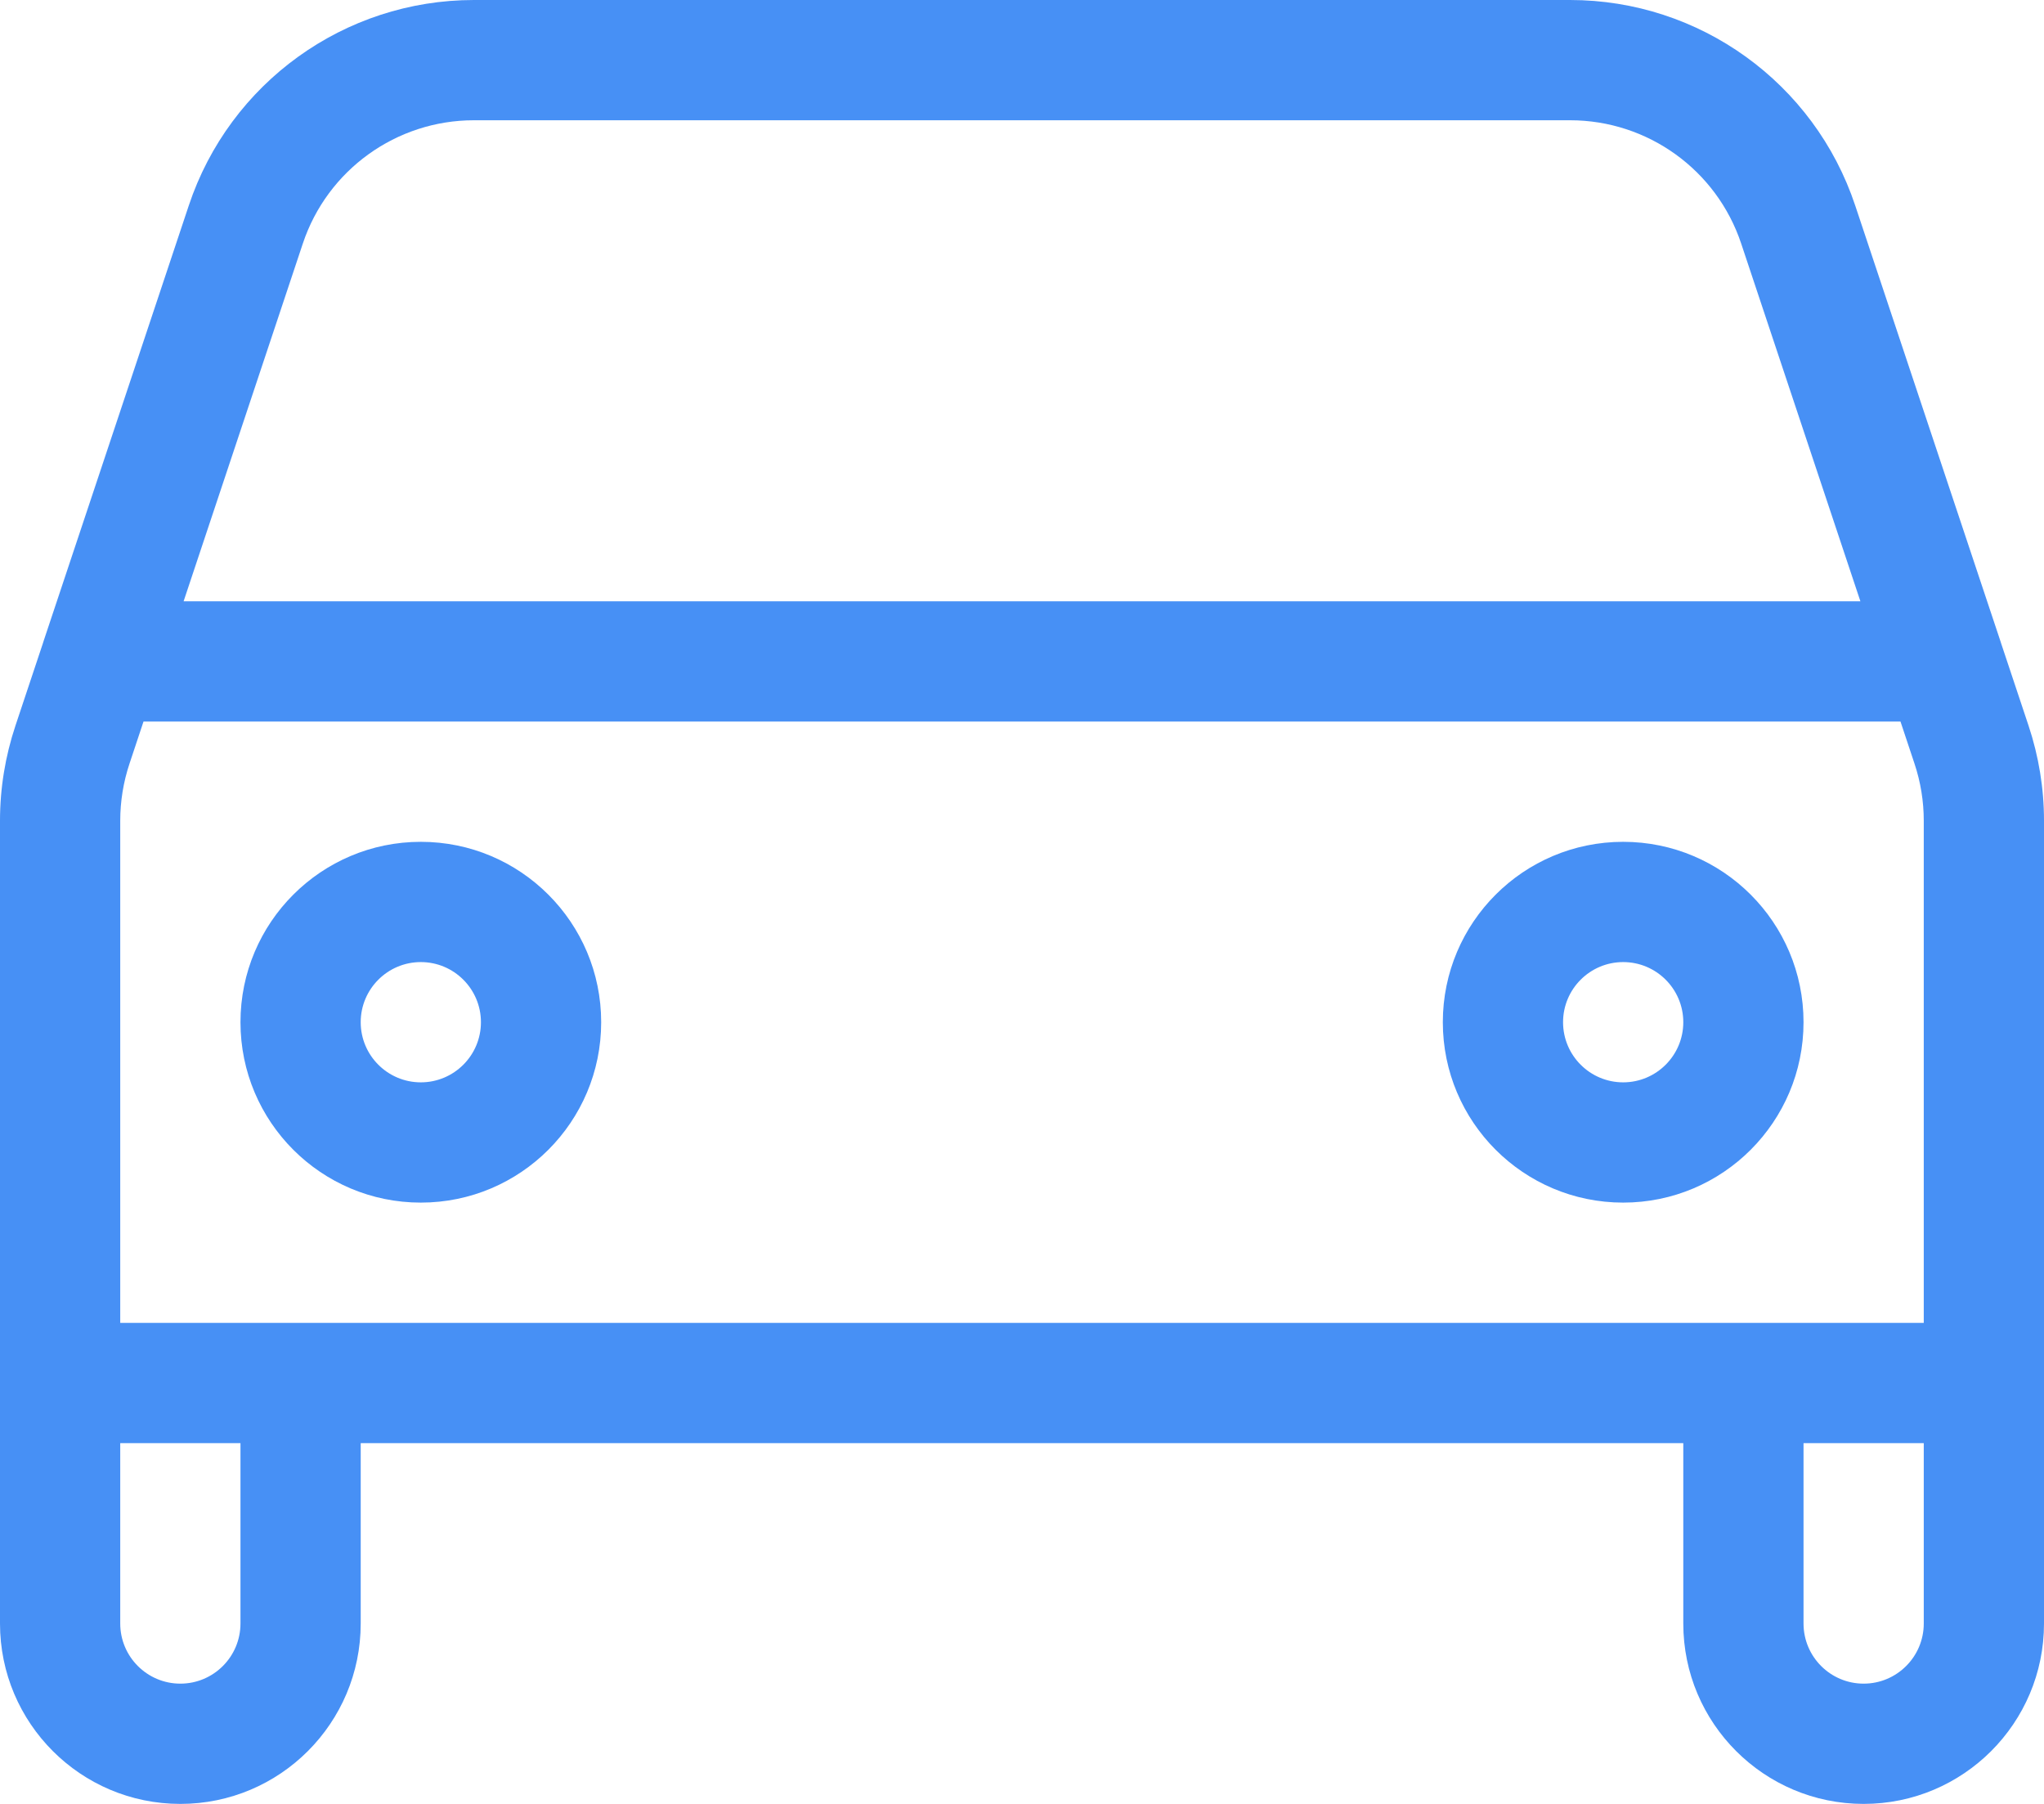 <svg width="34" height="30" viewBox="0 0 34 30" fill="none" xmlns="http://www.w3.org/2000/svg">
<path fill-rule="evenodd" clip-rule="evenodd" d="M4 17C4 15.343 5.343 14 7 14C8.657 14 10 15.343 10 17C10 18.657 8.657 20 7 20C5.343 20 4 18.657 4 17ZM7 16C6.448 16 6 16.448 6 17C6 17.552 6.448 18 7 18C7.552 18 8 17.552 8 17C8 16.448 7.552 16 7 16Z" fill="#4790F5"/>
<path fill-rule="evenodd" clip-rule="evenodd" d="M27 14C25.343 14 24 15.343 24 17C24 18.657 25.343 20 27 20C28.657 20 30 18.657 30 17C30 15.343 28.657 14 27 14ZM26 17C26 16.448 26.448 16 27 16C27.552 16 28 16.448 28 17C28 17.552 27.552 18 27 18C26.448 18 26 17.552 26 17Z" fill="#4790F5"/>
<path fill-rule="evenodd" clip-rule="evenodd" d="M33.275 10.662L30.86 3.419C30.18 1.377 28.269 0 26.117 0H7.883C5.731 0 3.82 1.377 3.14 3.419L0.725 10.662C0.72 10.676 0.715 10.691 0.711 10.706L0.257 12.068C0.087 12.578 0 13.112 0 13.649V27C0 28.657 1.343 30 3 30C4.657 30 6 28.657 6 27V24H28V27C28 28.657 29.343 30 31 30C32.657 30 34 28.657 34 27V13.649C34 13.112 33.913 12.578 33.743 12.068L33.289 10.706C33.285 10.691 33.28 10.676 33.275 10.662ZM7.883 2C6.592 2 5.445 2.826 5.037 4.051L3.054 10H30.946L28.963 4.051C28.555 2.826 27.408 2 26.117 2H7.883ZM31.613 12H2.387L2.154 12.7C2.052 13.006 2 13.327 2 13.649V22H32V13.649C32 13.327 31.948 13.006 31.846 12.7L31.613 12ZM32 24H30V27C30 27.552 30.448 28 31 28C31.552 28 32 27.552 32 27V24ZM2 24V27C2 27.552 2.448 28 3 28C3.552 28 4 27.552 4 27V24H2Z" fill="#4790F5"/>
</svg>
